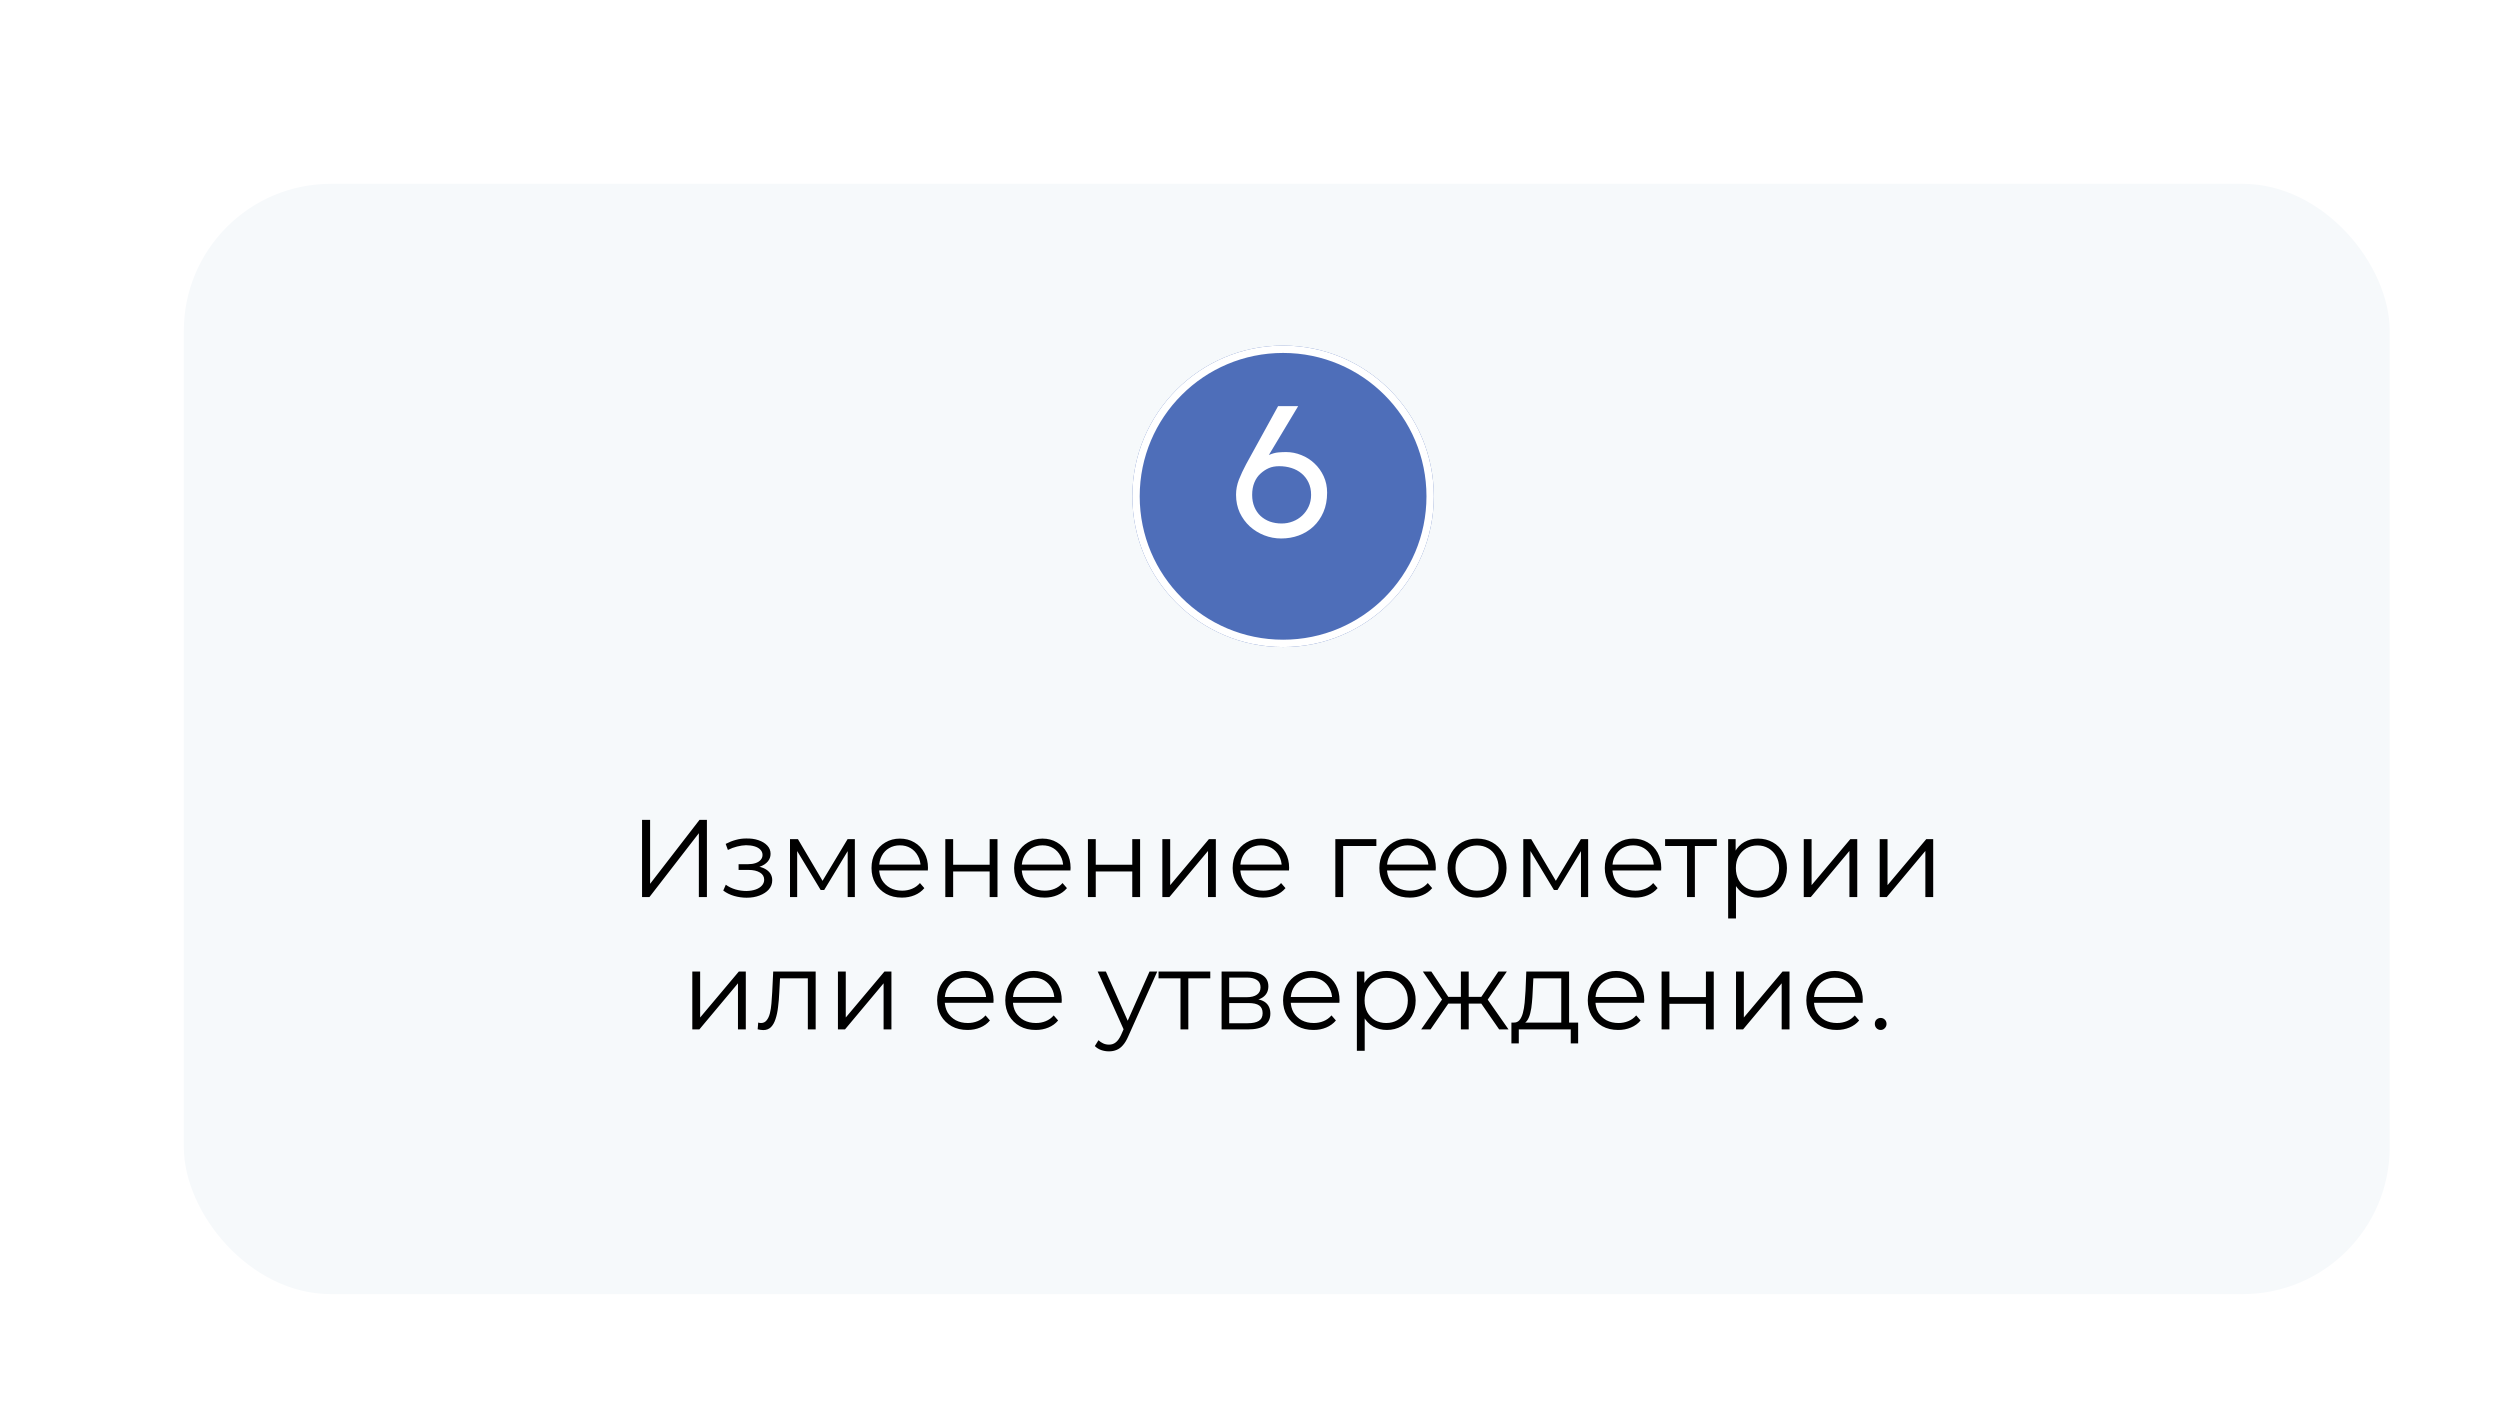 <?xml version="1.0" encoding="UTF-8"?> <svg xmlns="http://www.w3.org/2000/svg" width="340" height="191" viewBox="0 0 340 191" fill="none"> <g filter="url(#filter0_dd_55_1560)"> <rect x="25" y="25" width="300" height="151" rx="20" fill="#F6F9FB"></rect> </g> <g filter="url(#filter1_d_55_1560)"> <circle cx="174.5" cy="63.5" r="20.5" fill="#4E6EB9"></circle> <circle cx="174.5" cy="63.5" r="20" stroke="white"></circle> </g> <path d="M176.551 55.234L172.566 61.879C173.043 61.676 173.473 61.559 173.855 61.527C174.246 61.496 174.594 61.48 174.898 61.48C175.617 61.48 176.312 61.617 176.984 61.891C177.656 62.156 178.25 62.535 178.766 63.027C179.289 63.512 179.707 64.094 180.02 64.773C180.332 65.445 180.488 66.188 180.488 67C180.488 67.992 180.32 68.875 179.984 69.648C179.648 70.422 179.195 71.074 178.625 71.606C178.055 72.137 177.391 72.543 176.633 72.824C175.883 73.098 175.086 73.234 174.242 73.234C173.445 73.234 172.676 73.09 171.934 72.801C171.199 72.512 170.547 72.109 169.977 71.594C169.406 71.07 168.949 70.445 168.605 69.719C168.27 68.984 168.102 68.172 168.102 67.281C168.102 66.594 168.23 65.914 168.488 65.242C168.754 64.57 169.082 63.867 169.473 63.133L173.82 55.234H176.551ZM173.984 63.402C173.422 63.402 172.941 63.492 172.543 63.672C172.152 63.844 171.781 64.09 171.43 64.41C171.078 64.723 170.801 65.125 170.598 65.617C170.395 66.102 170.293 66.664 170.293 67.305C170.293 67.914 170.395 68.461 170.598 68.945C170.801 69.43 171.082 69.84 171.441 70.176C171.801 70.504 172.223 70.758 172.707 70.938C173.199 71.109 173.73 71.195 174.301 71.195C174.832 71.195 175.34 71.102 175.824 70.914C176.309 70.727 176.734 70.461 177.102 70.117C177.469 69.773 177.762 69.363 177.98 68.887C178.199 68.41 178.309 67.883 178.309 67.305C178.309 66.664 178.191 66.102 177.957 65.617C177.723 65.125 177.406 64.715 177.008 64.387C176.617 64.059 176.16 63.812 175.637 63.648C175.113 63.484 174.562 63.402 173.984 63.402Z" fill="white"></path> <path d="M87.319 122V111.5H88.414V120.2L95.134 111.5H96.139V122H95.044V113.315L88.324 122H87.319ZM101.543 122.09C102.193 122.09 102.778 121.99 103.298 121.79C103.828 121.59 104.248 121.315 104.558 120.965C104.868 120.605 105.023 120.19 105.023 119.72C105.023 119.12 104.768 118.645 104.258 118.295C103.758 117.945 103.058 117.77 102.158 117.77L102.113 118.055C102.623 118.055 103.078 117.975 103.478 117.815C103.878 117.655 104.198 117.43 104.438 117.14C104.678 116.85 104.798 116.51 104.798 116.12C104.798 115.68 104.648 115.305 104.348 114.995C104.048 114.675 103.643 114.43 103.133 114.26C102.633 114.09 102.068 114.015 101.438 114.035C100.978 114.035 100.518 114.1 100.058 114.23C99.608 114.35 99.153 114.53 98.693 114.77L98.993 115.595C99.403 115.385 99.818 115.23 100.238 115.13C100.658 115.02 101.063 114.96 101.453 114.95C101.883 114.95 102.268 115 102.608 115.1C102.948 115.2 103.213 115.35 103.403 115.55C103.603 115.75 103.703 115.99 103.703 116.27C103.703 116.53 103.618 116.755 103.448 116.945C103.288 117.135 103.058 117.28 102.758 117.38C102.458 117.48 102.113 117.53 101.723 117.53H100.448V118.31H101.798C102.458 118.31 102.978 118.43 103.358 118.67C103.738 118.9 103.928 119.225 103.928 119.645C103.928 119.935 103.828 120.195 103.628 120.425C103.428 120.655 103.148 120.835 102.788 120.965C102.428 121.095 102.003 121.165 101.513 121.175C101.023 121.175 100.528 121.105 100.028 120.965C99.528 120.815 99.088 120.6 98.708 120.32L98.363 121.115C98.793 121.445 99.288 121.69 99.848 121.85C100.408 122.01 100.973 122.09 101.543 122.09ZM107.44 122V114.125H108.52L112.09 120.17H111.64L115.27 114.125H116.26V122H115.285V115.34L115.48 115.43L112.09 121.04H111.61L108.19 115.37L108.415 115.325V122H107.44ZM122.666 122.075C121.846 122.075 121.126 121.905 120.506 121.565C119.886 121.215 119.401 120.74 119.051 120.14C118.701 119.53 118.526 118.835 118.526 118.055C118.526 117.275 118.691 116.585 119.021 115.985C119.361 115.385 119.821 114.915 120.401 114.575C120.991 114.225 121.651 114.05 122.381 114.05C123.121 114.05 123.776 114.22 124.346 114.56C124.926 114.89 125.381 115.36 125.711 115.97C126.041 116.57 126.206 117.265 126.206 118.055C126.206 118.105 126.201 118.16 126.191 118.22C126.191 118.27 126.191 118.325 126.191 118.385H119.336V117.59H125.621L125.201 117.905C125.201 117.335 125.076 116.83 124.826 116.39C124.586 115.94 124.256 115.59 123.836 115.34C123.416 115.09 122.931 114.965 122.381 114.965C121.841 114.965 121.356 115.09 120.926 115.34C120.496 115.59 120.161 115.94 119.921 116.39C119.681 116.84 119.561 117.355 119.561 117.935V118.1C119.561 118.7 119.691 119.23 119.951 119.69C120.221 120.14 120.591 120.495 121.061 120.755C121.541 121.005 122.086 121.13 122.696 121.13C123.176 121.13 123.621 121.045 124.031 120.875C124.451 120.705 124.811 120.445 125.111 120.095L125.711 120.785C125.361 121.205 124.921 121.525 124.391 121.745C123.871 121.965 123.296 122.075 122.666 122.075ZM128.563 122V114.125H129.628V117.605H134.593V114.125H135.658V122H134.593V118.52H129.628V122H128.563ZM142.06 122.075C141.24 122.075 140.52 121.905 139.9 121.565C139.28 121.215 138.795 120.74 138.445 120.14C138.095 119.53 137.92 118.835 137.92 118.055C137.92 117.275 138.085 116.585 138.415 115.985C138.755 115.385 139.215 114.915 139.795 114.575C140.385 114.225 141.045 114.05 141.775 114.05C142.515 114.05 143.17 114.22 143.74 114.56C144.32 114.89 144.775 115.36 145.105 115.97C145.435 116.57 145.6 117.265 145.6 118.055C145.6 118.105 145.595 118.16 145.585 118.22C145.585 118.27 145.585 118.325 145.585 118.385H138.73V117.59H145.015L144.595 117.905C144.595 117.335 144.47 116.83 144.22 116.39C143.98 115.94 143.65 115.59 143.23 115.34C142.81 115.09 142.325 114.965 141.775 114.965C141.235 114.965 140.75 115.09 140.32 115.34C139.89 115.59 139.555 115.94 139.315 116.39C139.075 116.84 138.955 117.355 138.955 117.935V118.1C138.955 118.7 139.085 119.23 139.345 119.69C139.615 120.14 139.985 120.495 140.455 120.755C140.935 121.005 141.48 121.13 142.09 121.13C142.57 121.13 143.015 121.045 143.425 120.875C143.845 120.705 144.205 120.445 144.505 120.095L145.105 120.785C144.755 121.205 144.315 121.525 143.785 121.745C143.265 121.965 142.69 122.075 142.06 122.075ZM147.958 122V114.125H149.023V117.605H153.988V114.125H155.053V122H153.988V118.52H149.023V122H147.958ZM158.08 122V114.125H159.145V120.38L164.41 114.125H165.355V122H164.29V115.73L159.04 122H158.08ZM171.782 122.075C170.962 122.075 170.242 121.905 169.622 121.565C169.002 121.215 168.517 120.74 168.167 120.14C167.817 119.53 167.642 118.835 167.642 118.055C167.642 117.275 167.807 116.585 168.137 115.985C168.477 115.385 168.937 114.915 169.517 114.575C170.107 114.225 170.767 114.05 171.497 114.05C172.237 114.05 172.892 114.22 173.462 114.56C174.042 114.89 174.497 115.36 174.827 115.97C175.157 116.57 175.322 117.265 175.322 118.055C175.322 118.105 175.317 118.16 175.307 118.22C175.307 118.27 175.307 118.325 175.307 118.385H168.452V117.59H174.737L174.317 117.905C174.317 117.335 174.192 116.83 173.942 116.39C173.702 115.94 173.372 115.59 172.952 115.34C172.532 115.09 172.047 114.965 171.497 114.965C170.957 114.965 170.472 115.09 170.042 115.34C169.612 115.59 169.277 115.94 169.037 116.39C168.797 116.84 168.677 117.355 168.677 117.935V118.1C168.677 118.7 168.807 119.23 169.067 119.69C169.337 120.14 169.707 120.495 170.177 120.755C170.657 121.005 171.202 121.13 171.812 121.13C172.292 121.13 172.737 121.045 173.147 120.875C173.567 120.705 173.927 120.445 174.227 120.095L174.827 120.785C174.477 121.205 174.037 121.525 173.507 121.745C172.987 121.965 172.412 122.075 171.782 122.075ZM181.605 122V114.125H187.185V115.055H182.4L182.67 114.785V122H181.605ZM191.733 122.075C190.913 122.075 190.193 121.905 189.573 121.565C188.953 121.215 188.468 120.74 188.118 120.14C187.768 119.53 187.593 118.835 187.593 118.055C187.593 117.275 187.758 116.585 188.088 115.985C188.428 115.385 188.888 114.915 189.468 114.575C190.058 114.225 190.718 114.05 191.448 114.05C192.188 114.05 192.843 114.22 193.413 114.56C193.993 114.89 194.448 115.36 194.778 115.97C195.108 116.57 195.273 117.265 195.273 118.055C195.273 118.105 195.268 118.16 195.258 118.22C195.258 118.27 195.258 118.325 195.258 118.385H188.403V117.59H194.688L194.268 117.905C194.268 117.335 194.143 116.83 193.893 116.39C193.653 115.94 193.323 115.59 192.903 115.34C192.483 115.09 191.998 114.965 191.448 114.965C190.908 114.965 190.423 115.09 189.993 115.34C189.563 115.59 189.228 115.94 188.988 116.39C188.748 116.84 188.628 117.355 188.628 117.935V118.1C188.628 118.7 188.758 119.23 189.018 119.69C189.288 120.14 189.658 120.495 190.128 120.755C190.608 121.005 191.153 121.13 191.763 121.13C192.243 121.13 192.688 121.045 193.098 120.875C193.518 120.705 193.878 120.445 194.178 120.095L194.778 120.785C194.428 121.205 193.988 121.525 193.458 121.745C192.938 121.965 192.363 122.075 191.733 122.075ZM200.871 122.075C200.111 122.075 199.426 121.905 198.816 121.565C198.216 121.215 197.741 120.74 197.391 120.14C197.041 119.53 196.866 118.835 196.866 118.055C196.866 117.265 197.041 116.57 197.391 115.97C197.741 115.37 198.216 114.9 198.816 114.56C199.416 114.22 200.101 114.05 200.871 114.05C201.651 114.05 202.341 114.22 202.941 114.56C203.551 114.9 204.026 115.37 204.366 115.97C204.716 116.57 204.891 117.265 204.891 118.055C204.891 118.835 204.716 119.53 204.366 120.14C204.026 120.74 203.551 121.215 202.941 121.565C202.331 121.905 201.641 122.075 200.871 122.075ZM200.871 121.13C201.441 121.13 201.946 121.005 202.386 120.755C202.826 120.495 203.171 120.135 203.421 119.675C203.681 119.205 203.811 118.665 203.811 118.055C203.811 117.435 203.681 116.895 203.421 116.435C203.171 115.975 202.826 115.62 202.386 115.37C201.946 115.11 201.446 114.98 200.886 114.98C200.326 114.98 199.826 115.11 199.386 115.37C198.946 115.62 198.596 115.975 198.336 116.435C198.076 116.895 197.946 117.435 197.946 118.055C197.946 118.665 198.076 119.205 198.336 119.675C198.596 120.135 198.946 120.495 199.386 120.755C199.826 121.005 200.321 121.13 200.871 121.13ZM207.167 122V114.125H208.247L211.817 120.17H211.367L214.997 114.125H215.987V122H215.012V115.34L215.207 115.43L211.817 121.04H211.337L207.917 115.37L208.142 115.325V122H207.167ZM222.392 122.075C221.572 122.075 220.852 121.905 220.232 121.565C219.612 121.215 219.127 120.74 218.777 120.14C218.427 119.53 218.252 118.835 218.252 118.055C218.252 117.275 218.417 116.585 218.747 115.985C219.087 115.385 219.547 114.915 220.127 114.575C220.717 114.225 221.377 114.05 222.107 114.05C222.847 114.05 223.502 114.22 224.072 114.56C224.652 114.89 225.107 115.36 225.437 115.97C225.767 116.57 225.932 117.265 225.932 118.055C225.932 118.105 225.927 118.16 225.917 118.22C225.917 118.27 225.917 118.325 225.917 118.385H219.062V117.59H225.347L224.927 117.905C224.927 117.335 224.802 116.83 224.552 116.39C224.312 115.94 223.982 115.59 223.562 115.34C223.142 115.09 222.657 114.965 222.107 114.965C221.567 114.965 221.082 115.09 220.652 115.34C220.222 115.59 219.887 115.94 219.647 116.39C219.407 116.84 219.287 117.355 219.287 117.935V118.1C219.287 118.7 219.417 119.23 219.677 119.69C219.947 120.14 220.317 120.495 220.787 120.755C221.267 121.005 221.812 121.13 222.422 121.13C222.902 121.13 223.347 121.045 223.757 120.875C224.177 120.705 224.537 120.445 224.837 120.095L225.437 120.785C225.087 121.205 224.647 121.525 224.117 121.745C223.597 121.965 223.022 122.075 222.392 122.075ZM229.438 122V114.77L229.708 115.055H226.453V114.125H233.488V115.055H230.233L230.503 114.77V122H229.438ZM239.093 122.075C238.413 122.075 237.798 121.92 237.248 121.61C236.698 121.29 236.258 120.835 235.928 120.245C235.608 119.645 235.448 118.915 235.448 118.055C235.448 117.195 235.608 116.47 235.928 115.88C236.248 115.28 236.683 114.825 237.233 114.515C237.783 114.205 238.403 114.05 239.093 114.05C239.843 114.05 240.513 114.22 241.103 114.56C241.703 114.89 242.173 115.36 242.513 115.97C242.853 116.57 243.023 117.265 243.023 118.055C243.023 118.855 242.853 119.555 242.513 120.155C242.173 120.755 241.703 121.225 241.103 121.565C240.513 121.905 239.843 122.075 239.093 122.075ZM235.028 124.91V114.125H236.048V116.495L235.943 118.07L236.093 119.66V124.91H235.028ZM239.018 121.13C239.578 121.13 240.078 121.005 240.518 120.755C240.958 120.495 241.308 120.135 241.568 119.675C241.828 119.205 241.958 118.665 241.958 118.055C241.958 117.445 241.828 116.91 241.568 116.45C241.308 115.99 240.958 115.63 240.518 115.37C240.078 115.11 239.578 114.98 239.018 114.98C238.458 114.98 237.953 115.11 237.503 115.37C237.063 115.63 236.713 115.99 236.453 116.45C236.203 116.91 236.078 117.445 236.078 118.055C236.078 118.665 236.203 119.205 236.453 119.675C236.713 120.135 237.063 120.495 237.503 120.755C237.953 121.005 238.458 121.13 239.018 121.13ZM245.311 122V114.125H246.376V120.38L251.641 114.125H252.586V122H251.521V115.73L246.271 122H245.311ZM255.639 122V114.125H256.704V120.38L261.969 114.125H262.914V122H261.849V115.73L256.599 122H255.639ZM94.154 140V132.125H95.219V138.38L100.484 132.125H101.429V140H100.364V133.73L95.114 140H94.154ZM103.041 139.985L103.116 139.07C103.186 139.08 103.251 139.095 103.311 139.115C103.381 139.125 103.441 139.13 103.491 139.13C103.811 139.13 104.066 139.01 104.256 138.77C104.456 138.53 104.606 138.21 104.706 137.81C104.806 137.41 104.876 136.96 104.916 136.46C104.956 135.95 104.991 135.44 105.021 134.93L105.156 132.125H110.931V140H109.866V132.74L110.136 133.055H105.846L106.101 132.725L105.981 135.005C105.951 135.685 105.896 136.335 105.816 136.955C105.746 137.575 105.631 138.12 105.471 138.59C105.321 139.06 105.111 139.43 104.841 139.7C104.571 139.96 104.226 140.09 103.806 140.09C103.686 140.09 103.561 140.08 103.431 140.06C103.311 140.04 103.181 140.015 103.041 139.985ZM113.959 140V132.125H115.024V138.38L120.289 132.125H121.234V140H120.169V133.73L114.919 140H113.959ZM131.587 140.075C130.767 140.075 130.047 139.905 129.427 139.565C128.807 139.215 128.322 138.74 127.972 138.14C127.622 137.53 127.447 136.835 127.447 136.055C127.447 135.275 127.612 134.585 127.942 133.985C128.282 133.385 128.742 132.915 129.322 132.575C129.912 132.225 130.572 132.05 131.302 132.05C132.042 132.05 132.697 132.22 133.267 132.56C133.847 132.89 134.302 133.36 134.632 133.97C134.962 134.57 135.127 135.265 135.127 136.055C135.127 136.105 135.122 136.16 135.112 136.22C135.112 136.27 135.112 136.325 135.112 136.385H128.257V135.59H134.542L134.122 135.905C134.122 135.335 133.997 134.83 133.747 134.39C133.507 133.94 133.177 133.59 132.757 133.34C132.337 133.09 131.852 132.965 131.302 132.965C130.762 132.965 130.277 133.09 129.847 133.34C129.417 133.59 129.082 133.94 128.842 134.39C128.602 134.84 128.482 135.355 128.482 135.935V136.1C128.482 136.7 128.612 137.23 128.872 137.69C129.142 138.14 129.512 138.495 129.982 138.755C130.462 139.005 131.007 139.13 131.617 139.13C132.097 139.13 132.542 139.045 132.952 138.875C133.372 138.705 133.732 138.445 134.032 138.095L134.632 138.785C134.282 139.205 133.842 139.525 133.312 139.745C132.792 139.965 132.217 140.075 131.587 140.075ZM140.859 140.075C140.039 140.075 139.319 139.905 138.699 139.565C138.079 139.215 137.594 138.74 137.244 138.14C136.894 137.53 136.719 136.835 136.719 136.055C136.719 135.275 136.884 134.585 137.214 133.985C137.554 133.385 138.014 132.915 138.594 132.575C139.184 132.225 139.844 132.05 140.574 132.05C141.314 132.05 141.969 132.22 142.539 132.56C143.119 132.89 143.574 133.36 143.904 133.97C144.234 134.57 144.399 135.265 144.399 136.055C144.399 136.105 144.394 136.16 144.384 136.22C144.384 136.27 144.384 136.325 144.384 136.385H137.529V135.59H143.814L143.394 135.905C143.394 135.335 143.269 134.83 143.019 134.39C142.779 133.94 142.449 133.59 142.029 133.34C141.609 133.09 141.124 132.965 140.574 132.965C140.034 132.965 139.549 133.09 139.119 133.34C138.689 133.59 138.354 133.94 138.114 134.39C137.874 134.84 137.754 135.355 137.754 135.935V136.1C137.754 136.7 137.884 137.23 138.144 137.69C138.414 138.14 138.784 138.495 139.254 138.755C139.734 139.005 140.279 139.13 140.889 139.13C141.369 139.13 141.814 139.045 142.224 138.875C142.644 138.705 143.004 138.445 143.304 138.095L143.904 138.785C143.554 139.205 143.114 139.525 142.584 139.745C142.064 139.965 141.489 140.075 140.859 140.075ZM150.817 142.985C150.447 142.985 150.092 142.925 149.752 142.805C149.422 142.685 149.137 142.505 148.897 142.265L149.392 141.47C149.592 141.66 149.807 141.805 150.037 141.905C150.277 142.015 150.542 142.07 150.832 142.07C151.182 142.07 151.482 141.97 151.732 141.77C151.992 141.58 152.237 141.24 152.467 140.75L152.977 139.595L153.097 139.43L156.337 132.125H157.387L153.442 140.945C153.222 141.455 152.977 141.86 152.707 142.16C152.447 142.46 152.162 142.67 151.852 142.79C151.542 142.92 151.197 142.985 150.817 142.985ZM152.917 140.225L149.287 132.125H150.397L153.607 139.355L152.917 140.225ZM160.547 140V132.77L160.817 133.055H157.562V132.125H164.597V133.055H161.342L161.612 132.77V140H160.547ZM166.137 140V132.125H169.617C170.507 132.125 171.207 132.295 171.717 132.635C172.237 132.975 172.497 133.475 172.497 134.135C172.497 134.775 172.252 135.27 171.762 135.62C171.272 135.96 170.627 136.13 169.827 136.13L170.037 135.815C170.977 135.815 171.667 135.99 172.107 136.34C172.547 136.69 172.767 137.195 172.767 137.855C172.767 138.535 172.517 139.065 172.017 139.445C171.527 139.815 170.762 140 169.722 140H166.137ZM167.172 139.16H169.677C170.347 139.16 170.852 139.055 171.192 138.845C171.542 138.625 171.717 138.275 171.717 137.795C171.717 137.315 171.562 136.965 171.252 136.745C170.942 136.525 170.452 136.415 169.782 136.415H167.172V139.16ZM167.172 135.62H169.542C170.152 135.62 170.617 135.505 170.937 135.275C171.267 135.045 171.432 134.71 171.432 134.27C171.432 133.83 171.267 133.5 170.937 133.28C170.617 133.06 170.152 132.95 169.542 132.95H167.172V135.62ZM178.638 140.075C177.818 140.075 177.098 139.905 176.478 139.565C175.858 139.215 175.373 138.74 175.023 138.14C174.673 137.53 174.498 136.835 174.498 136.055C174.498 135.275 174.663 134.585 174.993 133.985C175.333 133.385 175.793 132.915 176.373 132.575C176.963 132.225 177.623 132.05 178.353 132.05C179.093 132.05 179.748 132.22 180.318 132.56C180.898 132.89 181.353 133.36 181.683 133.97C182.013 134.57 182.178 135.265 182.178 136.055C182.178 136.105 182.173 136.16 182.163 136.22C182.163 136.27 182.163 136.325 182.163 136.385H175.308V135.59H181.593L181.173 135.905C181.173 135.335 181.048 134.83 180.798 134.39C180.558 133.94 180.228 133.59 179.808 133.34C179.388 133.09 178.903 132.965 178.353 132.965C177.813 132.965 177.328 133.09 176.898 133.34C176.468 133.59 176.133 133.94 175.893 134.39C175.653 134.84 175.533 135.355 175.533 135.935V136.1C175.533 136.7 175.663 137.23 175.923 137.69C176.193 138.14 176.563 138.495 177.033 138.755C177.513 139.005 178.058 139.13 178.668 139.13C179.148 139.13 179.593 139.045 180.003 138.875C180.423 138.705 180.783 138.445 181.083 138.095L181.683 138.785C181.333 139.205 180.893 139.525 180.363 139.745C179.843 139.965 179.268 140.075 178.638 140.075ZM188.6 140.075C187.92 140.075 187.305 139.92 186.755 139.61C186.205 139.29 185.765 138.835 185.435 138.245C185.115 137.645 184.955 136.915 184.955 136.055C184.955 135.195 185.115 134.47 185.435 133.88C185.755 133.28 186.19 132.825 186.74 132.515C187.29 132.205 187.91 132.05 188.6 132.05C189.35 132.05 190.02 132.22 190.61 132.56C191.21 132.89 191.68 133.36 192.02 133.97C192.36 134.57 192.53 135.265 192.53 136.055C192.53 136.855 192.36 137.555 192.02 138.155C191.68 138.755 191.21 139.225 190.61 139.565C190.02 139.905 189.35 140.075 188.6 140.075ZM184.535 142.91V132.125H185.555V134.495L185.45 136.07L185.6 137.66V142.91H184.535ZM188.525 139.13C189.085 139.13 189.585 139.005 190.025 138.755C190.465 138.495 190.815 138.135 191.075 137.675C191.335 137.205 191.465 136.665 191.465 136.055C191.465 135.445 191.335 134.91 191.075 134.45C190.815 133.99 190.465 133.63 190.025 133.37C189.585 133.11 189.085 132.98 188.525 132.98C187.965 132.98 187.46 133.11 187.01 133.37C186.57 133.63 186.22 133.99 185.96 134.45C185.71 134.91 185.585 135.445 185.585 136.055C185.585 136.665 185.71 137.205 185.96 137.675C186.22 138.135 186.57 138.495 187.01 138.755C187.46 139.005 187.965 139.13 188.525 139.13ZM203.885 140L201.185 136.1L202.07 135.575L205.16 140H203.885ZM199.415 136.49V135.575H201.905V136.49H199.415ZM202.175 136.175L201.155 136.025L203.78 132.125H204.935L202.175 136.175ZM194.555 140H193.28L196.37 135.575L197.24 136.1L194.555 140ZM199.745 140H198.68V132.125H199.745V140ZM199.01 136.49H196.535V135.575H199.01V136.49ZM196.28 136.175L193.505 132.125H194.66L197.27 136.025L196.28 136.175ZM212.332 139.49V133.055H208.537L208.447 134.81C208.427 135.34 208.392 135.86 208.342 136.37C208.302 136.88 208.227 137.35 208.117 137.78C208.017 138.2 207.872 138.545 207.682 138.815C207.492 139.075 207.247 139.225 206.947 139.265L205.882 139.07C206.192 139.08 206.447 138.97 206.647 138.74C206.847 138.5 207.002 138.175 207.112 137.765C207.222 137.355 207.302 136.89 207.352 136.37C207.402 135.84 207.442 135.3 207.472 134.75L207.577 132.125H213.397V139.49H212.332ZM205.552 141.905V139.07H214.627V141.905H213.622V140H206.557V141.905H205.552ZM220.078 140.075C219.258 140.075 218.538 139.905 217.918 139.565C217.298 139.215 216.813 138.74 216.463 138.14C216.113 137.53 215.938 136.835 215.938 136.055C215.938 135.275 216.103 134.585 216.433 133.985C216.773 133.385 217.233 132.915 217.813 132.575C218.403 132.225 219.063 132.05 219.793 132.05C220.533 132.05 221.188 132.22 221.758 132.56C222.338 132.89 222.793 133.36 223.123 133.97C223.453 134.57 223.618 135.265 223.618 136.055C223.618 136.105 223.613 136.16 223.603 136.22C223.603 136.27 223.603 136.325 223.603 136.385H216.748V135.59H223.033L222.613 135.905C222.613 135.335 222.488 134.83 222.238 134.39C221.998 133.94 221.668 133.59 221.248 133.34C220.828 133.09 220.343 132.965 219.793 132.965C219.253 132.965 218.768 133.09 218.338 133.34C217.908 133.59 217.573 133.94 217.333 134.39C217.093 134.84 216.973 135.355 216.973 135.935V136.1C216.973 136.7 217.103 137.23 217.363 137.69C217.633 138.14 218.003 138.495 218.473 138.755C218.953 139.005 219.498 139.13 220.108 139.13C220.588 139.13 221.033 139.045 221.443 138.875C221.863 138.705 222.223 138.445 222.523 138.095L223.123 138.785C222.773 139.205 222.333 139.525 221.803 139.745C221.283 139.965 220.708 140.075 220.078 140.075ZM225.975 140V132.125H227.04V135.605H232.005V132.125H233.07V140H232.005V136.52H227.04V140H225.975ZM236.098 140V132.125H237.163V138.38L242.428 132.125H243.373V140H242.308V133.73L237.058 140H236.098ZM249.8 140.075C248.98 140.075 248.26 139.905 247.64 139.565C247.02 139.215 246.535 138.74 246.185 138.14C245.835 137.53 245.66 136.835 245.66 136.055C245.66 135.275 245.825 134.585 246.155 133.985C246.495 133.385 246.955 132.915 247.535 132.575C248.125 132.225 248.785 132.05 249.515 132.05C250.255 132.05 250.91 132.22 251.48 132.56C252.06 132.89 252.515 133.36 252.845 133.97C253.175 134.57 253.34 135.265 253.34 136.055C253.34 136.105 253.335 136.16 253.325 136.22C253.325 136.27 253.325 136.325 253.325 136.385H246.47V135.59H252.755L252.335 135.905C252.335 135.335 252.21 134.83 251.96 134.39C251.72 133.94 251.39 133.59 250.97 133.34C250.55 133.09 250.065 132.965 249.515 132.965C248.975 132.965 248.49 133.09 248.06 133.34C247.63 133.59 247.295 133.94 247.055 134.39C246.815 134.84 246.695 135.355 246.695 135.935V136.1C246.695 136.7 246.825 137.23 247.085 137.69C247.355 138.14 247.725 138.495 248.195 138.755C248.675 139.005 249.22 139.13 249.83 139.13C250.31 139.13 250.755 139.045 251.165 138.875C251.585 138.705 251.945 138.445 252.245 138.095L252.845 138.785C252.495 139.205 252.055 139.525 251.525 139.745C251.005 139.965 250.43 140.075 249.8 140.075ZM255.772 140.075C255.552 140.075 255.362 139.995 255.202 139.835C255.052 139.675 254.977 139.48 254.977 139.25C254.977 139.01 255.052 138.815 255.202 138.665C255.362 138.515 255.552 138.44 255.772 138.44C255.992 138.44 256.177 138.515 256.327 138.665C256.487 138.815 256.567 139.01 256.567 139.25C256.567 139.48 256.487 139.675 256.327 139.835C256.177 139.995 255.992 140.075 255.772 140.075Z" fill="black"></path> <defs> <filter id="filter0_dd_55_1560" x="0" y="0" width="340" height="191" filterUnits="userSpaceOnUse" color-interpolation-filters="sRGB"> <feFlood flood-opacity="0" result="BackgroundImageFix"></feFlood> <feColorMatrix in="SourceAlpha" type="matrix" values="0 0 0 0 0 0 0 0 0 0 0 0 0 0 0 0 0 0 127 0" result="hardAlpha"></feColorMatrix> <feOffset dx="-5" dy="-5"></feOffset> <feGaussianBlur stdDeviation="10"></feGaussianBlur> <feComposite in2="hardAlpha" operator="out"></feComposite> <feColorMatrix type="matrix" values="0 0 0 0 1 0 0 0 0 1 0 0 0 0 1 0 0 0 1 0"></feColorMatrix> <feBlend mode="normal" in2="BackgroundImageFix" result="effect1_dropShadow_55_1560"></feBlend> <feColorMatrix in="SourceAlpha" type="matrix" values="0 0 0 0 0 0 0 0 0 0 0 0 0 0 0 0 0 0 127 0" result="hardAlpha"></feColorMatrix> <feOffset dx="5" dy="5"></feOffset> <feGaussianBlur stdDeviation="5"></feGaussianBlur> <feComposite in2="hardAlpha" operator="out"></feComposite> <feColorMatrix type="matrix" values="0 0 0 0 0.82 0 0 0 0 0.851 0 0 0 0 0.902 0 0 0 1 0"></feColorMatrix> <feBlend mode="normal" in2="effect1_dropShadow_55_1560" result="effect2_dropShadow_55_1560"></feBlend> <feBlend mode="normal" in="SourceGraphic" in2="effect2_dropShadow_55_1560" result="shape"></feBlend> </filter> <filter id="filter1_d_55_1560" x="150" y="43" width="49" height="49" filterUnits="userSpaceOnUse" color-interpolation-filters="sRGB"> <feFlood flood-opacity="0" result="BackgroundImageFix"></feFlood> <feColorMatrix in="SourceAlpha" type="matrix" values="0 0 0 0 0 0 0 0 0 0 0 0 0 0 0 0 0 0 127 0" result="hardAlpha"></feColorMatrix> <feOffset dy="4"></feOffset> <feGaussianBlur stdDeviation="2"></feGaussianBlur> <feComposite in2="hardAlpha" operator="out"></feComposite> <feColorMatrix type="matrix" values="0 0 0 0 0 0 0 0 0 0 0 0 0 0 0 0 0 0 0.25 0"></feColorMatrix> <feBlend mode="normal" in2="BackgroundImageFix" result="effect1_dropShadow_55_1560"></feBlend> <feBlend mode="normal" in="SourceGraphic" in2="effect1_dropShadow_55_1560" result="shape"></feBlend> </filter> </defs> </svg> 